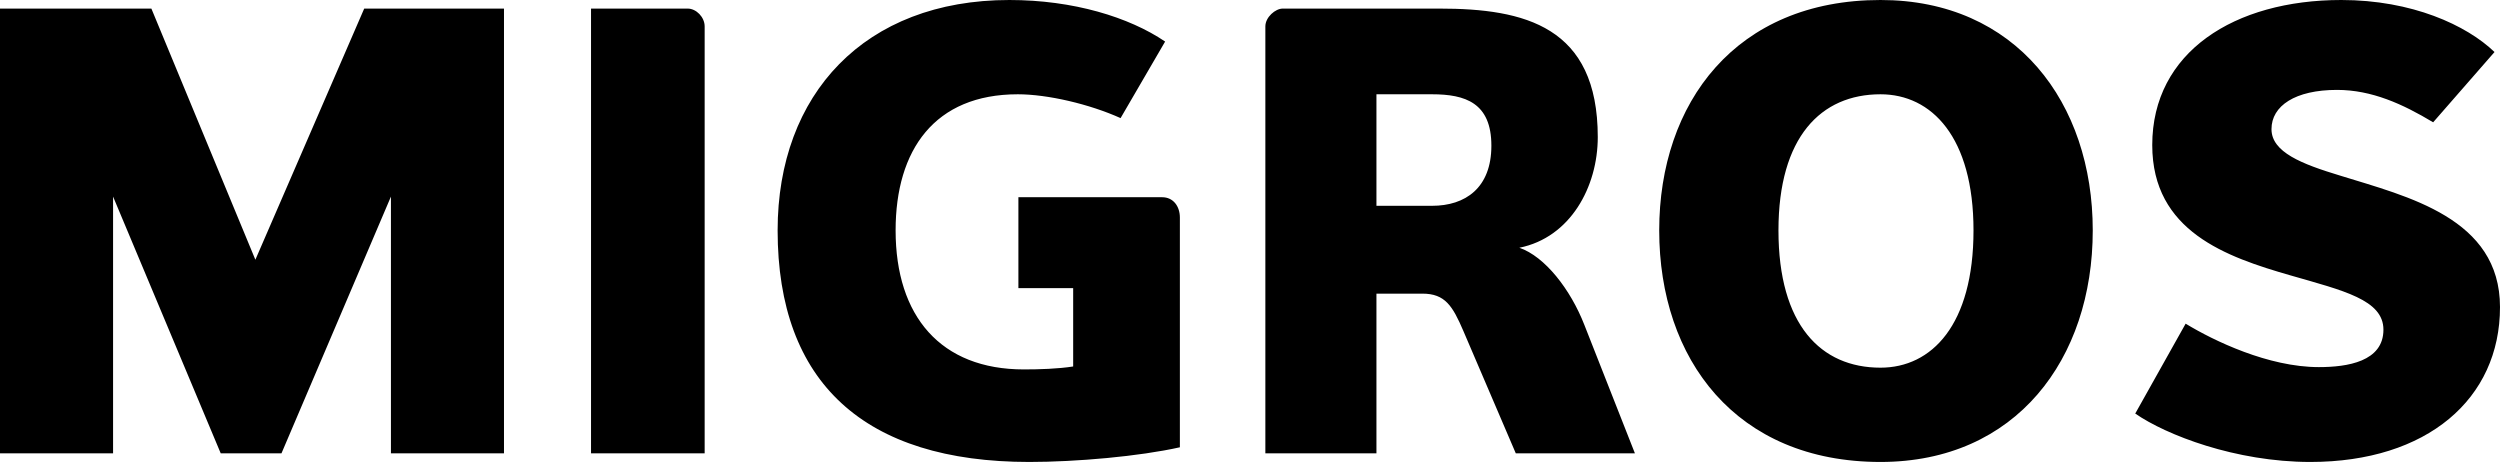 <?xml version="1.0" encoding="UTF-8"?> <svg xmlns="http://www.w3.org/2000/svg" width="460" height="85" viewBox="0 0 460 85" fill="none"><path fill-rule="evenodd" clip-rule="evenodd" d="M71.932 83.419V36.173L51.789 83.419H40.615L20.806 36.173V83.419H0V1.58H27.854L46.988 47.789L67.014 1.58H92.734V83.419H71.932ZM108.749 83.419V1.58H126.54C128.099 1.58 129.657 3.149 129.657 4.856V83.419H108.749ZM187.385 36.289H213.831C215.918 36.289 217.097 38.007 217.097 40.025V82.3C209.659 83.974 198.034 85 189.392 85C159.072 85 143.082 70.454 143.082 42.391C143.083 17.348 159.072 0 185.724 0C197.463 0 207.756 3.149 214.383 7.647L206.187 21.732C200.453 19.147 192.74 17.348 187.282 17.348C171.958 17.348 164.792 27.579 164.792 42.391C164.792 58.204 173.091 67.974 188.394 67.974C191.191 67.974 194.677 67.871 197.463 67.432V53.014H187.385V36.289ZM263.501 17.348H253.265V37.868H263.501C269.611 37.868 274.414 34.593 274.414 26.806C274.415 18.917 269.61 17.348 263.501 17.348ZM278.908 83.419L269.256 60.892C267.284 56.302 265.907 54.029 261.723 54.029H253.265V83.419H232.826V4.856C232.826 3.149 234.684 1.58 236.013 1.58H264.865C280.545 1.58 293.99 4.856 293.99 25.226C293.99 34.35 288.973 43.694 279.559 45.586C284.249 47.189 288.973 53.233 291.528 59.796L300.826 83.419H278.908ZM346.012 17.348C335.043 17.348 327.236 25.226 327.236 42.391C327.237 59.796 335.042 67.652 346.011 67.652C355.423 67.652 363.125 59.796 363.125 42.391C363.126 25.226 355.423 17.348 346.012 17.348ZM346.012 85C319.384 85 305.295 66.072 305.295 42.391C305.295 18.917 319.383 0 346.011 0C370.956 0 385.067 18.917 385.067 42.391C385.068 66.071 370.955 85 346.012 85ZM425.106 85C411.352 85 398.581 80.04 392.884 76.095L402.158 59.554C407.328 62.703 417.391 67.548 426.664 67.548C431.915 67.548 438.552 66.533 438.552 60.662C438.552 55.148 431.136 53.464 421.414 50.661C409.677 47.281 396.013 42.575 396.013 26.691C396.013 9.573 411.131 0 430.804 0C443.79 0 453.855 4.625 458.991 9.573L447.699 22.504C442.117 19.147 436.409 16.541 430.012 16.541C422.31 16.541 417.954 19.482 417.954 23.761C417.955 28.006 423.536 30.175 430.573 32.308C443.013 36.173 460 40.118 460 56.509C460.001 73.396 446.587 85 425.106 85Z" fill="black"></path></svg> 